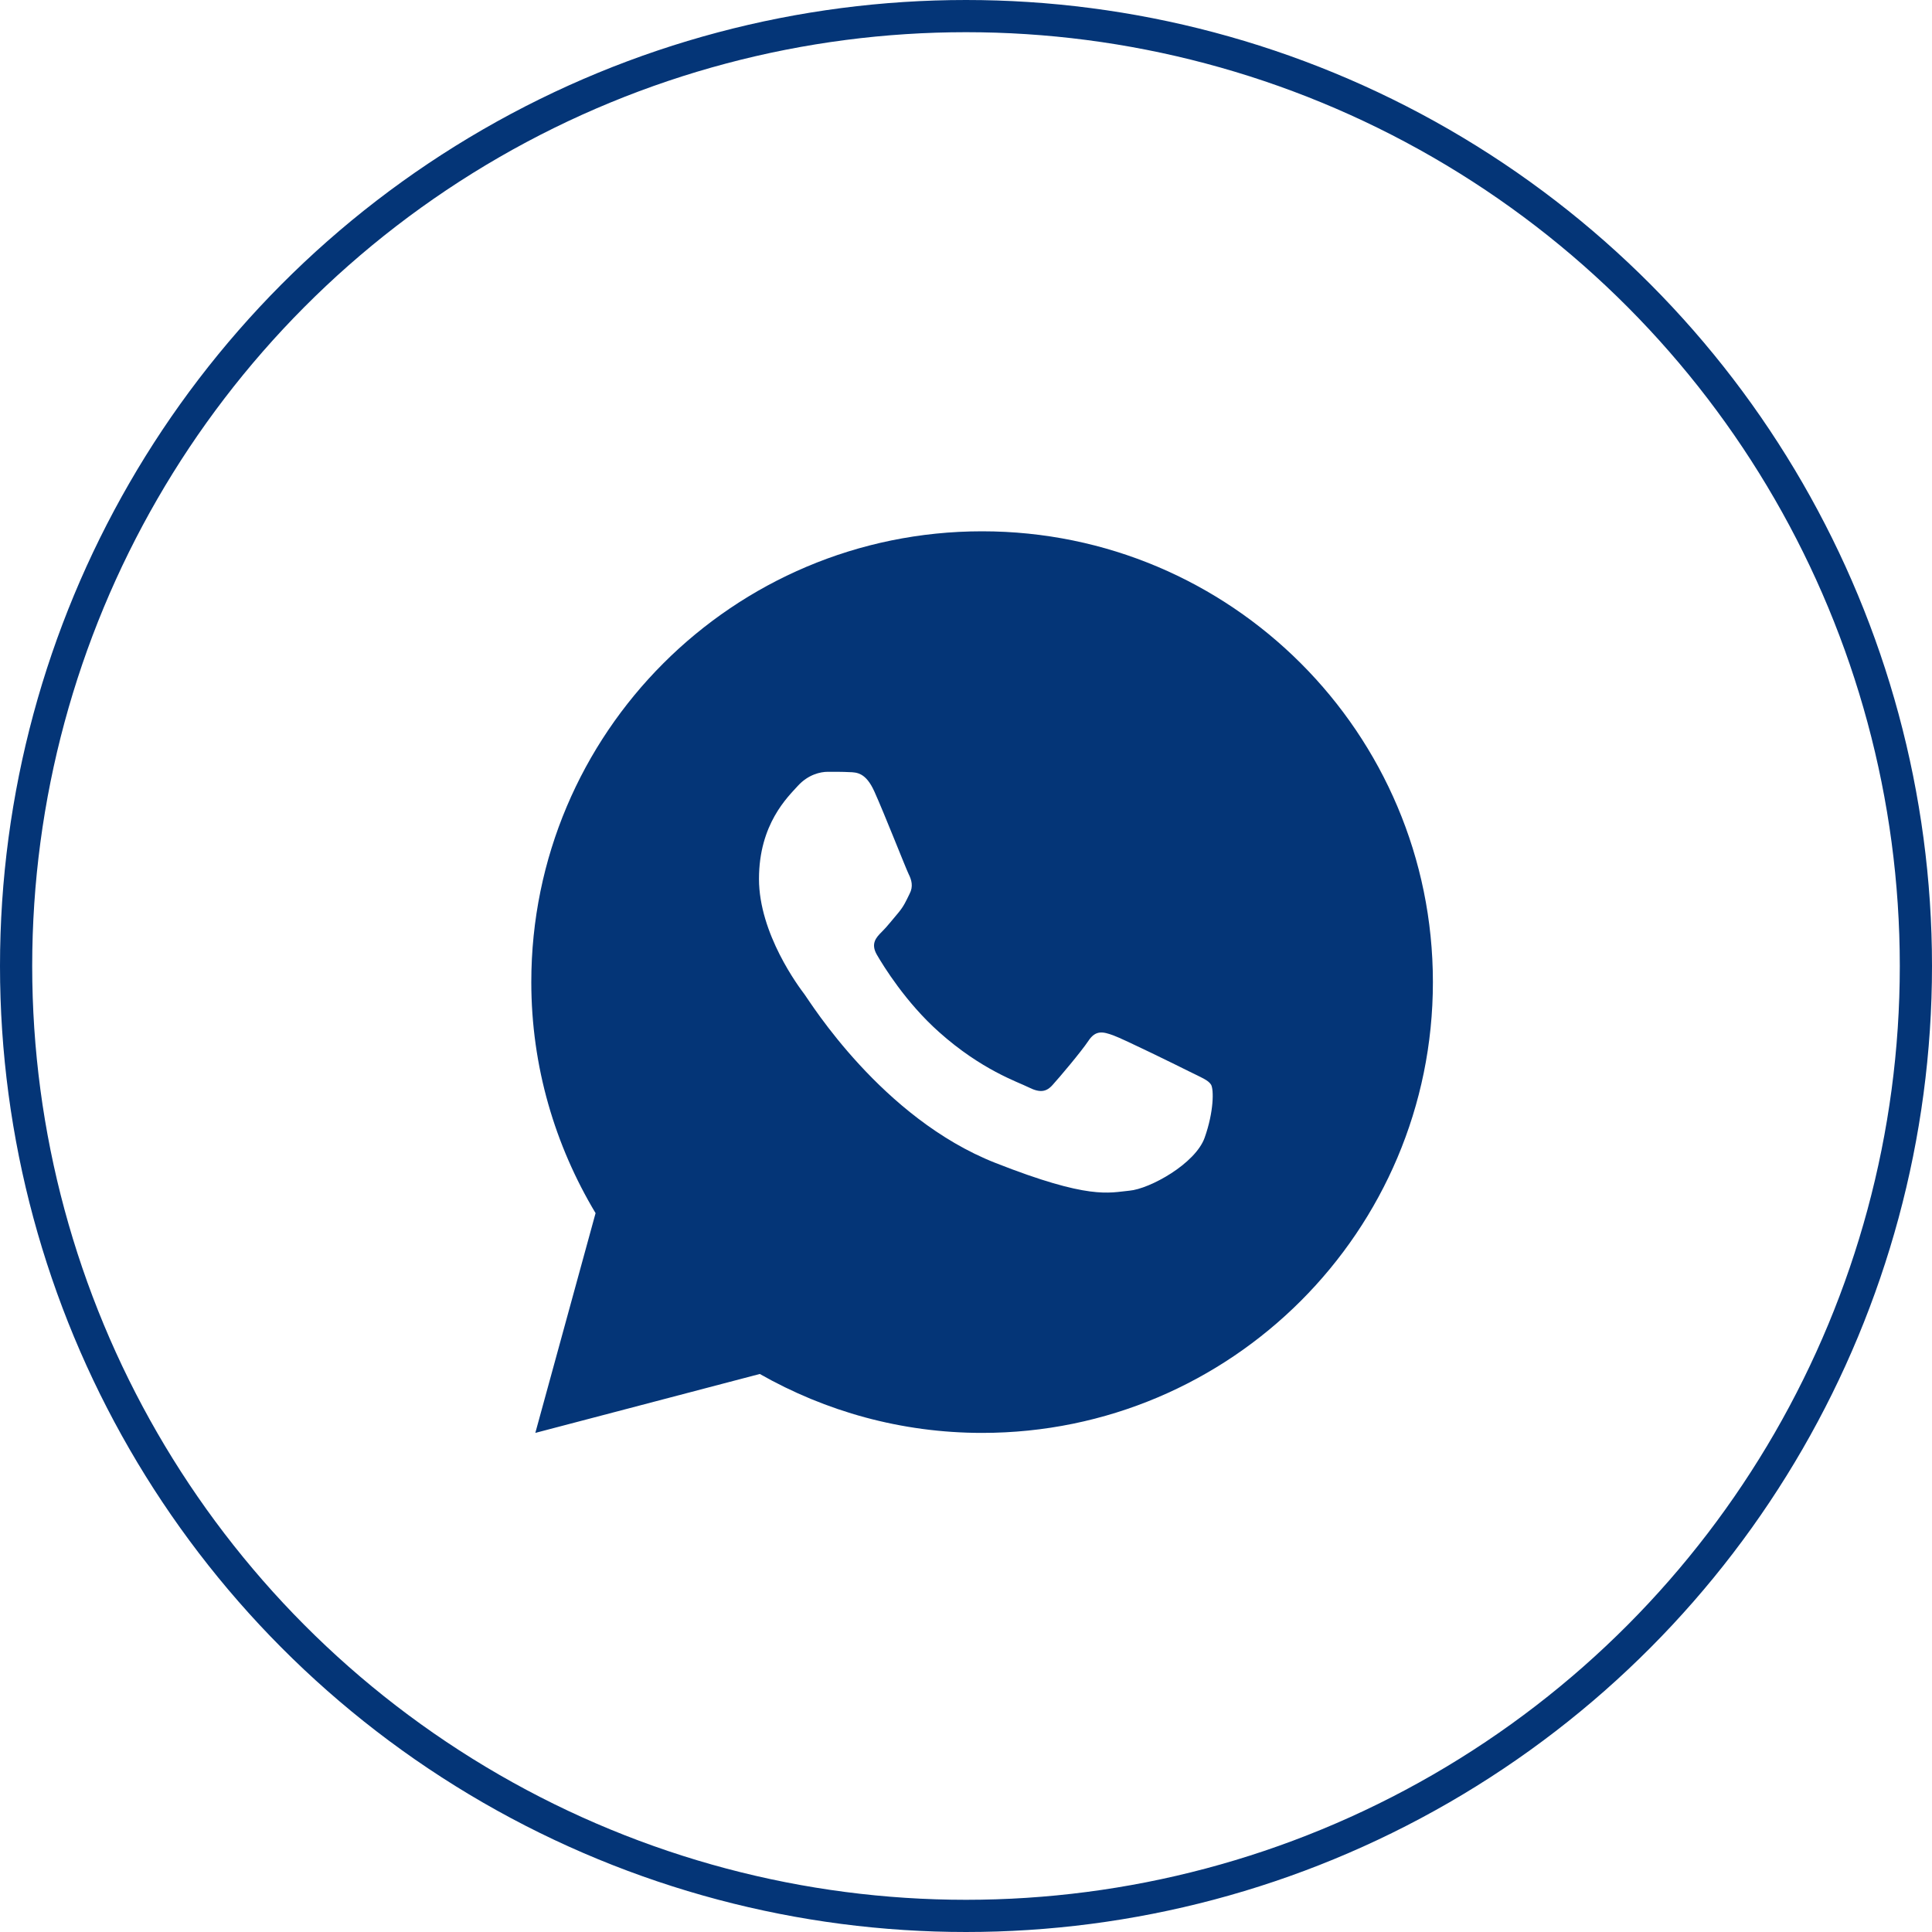 <?xml version="1.0" encoding="UTF-8"?> <svg xmlns="http://www.w3.org/2000/svg" width="60" height="60" viewBox="0 0 60 60" fill="none"><path d="M30.5 16.5C22.768 16.5 16.5 22.768 16.5 30.5C16.5 33.126 17.238 35.575 18.496 37.675L16.625 44.5L23.596 42.67C25.634 43.829 27.988 44.5 30.5 44.5C38.231 44.5 44.5 38.231 44.5 30.5C44.5 22.768 38.231 16.5 30.5 16.5ZM25.708 23.969C25.936 23.969 26.169 23.968 26.371 23.979C26.621 23.984 26.892 24.003 27.153 24.578C27.462 25.261 28.135 26.977 28.221 27.15C28.308 27.324 28.369 27.529 28.249 27.756C28.134 27.99 28.075 28.131 27.907 28.337C27.733 28.538 27.543 28.787 27.385 28.939C27.211 29.113 27.032 29.303 27.232 29.65C27.433 29.997 28.13 31.132 29.16 32.049C30.484 33.232 31.602 33.596 31.949 33.77C32.297 33.944 32.498 33.916 32.699 33.683C32.905 33.456 33.566 32.675 33.8 32.327C34.027 31.98 34.259 32.04 34.574 32.154C34.894 32.269 36.599 33.108 36.946 33.282C37.294 33.456 37.522 33.542 37.609 33.683C37.699 33.829 37.699 34.523 37.411 35.333C37.123 36.141 35.708 36.923 35.073 36.978C34.433 37.038 33.835 37.266 30.91 36.114C27.382 34.725 25.157 31.111 24.983 30.878C24.81 30.651 23.571 29 23.571 27.296C23.571 25.587 24.467 24.75 24.781 24.402C25.1 24.055 25.475 23.969 25.708 23.969Z" fill="#043577"></path><circle cx="30" cy="30" r="29.5" stroke="#043577"></circle></svg> 